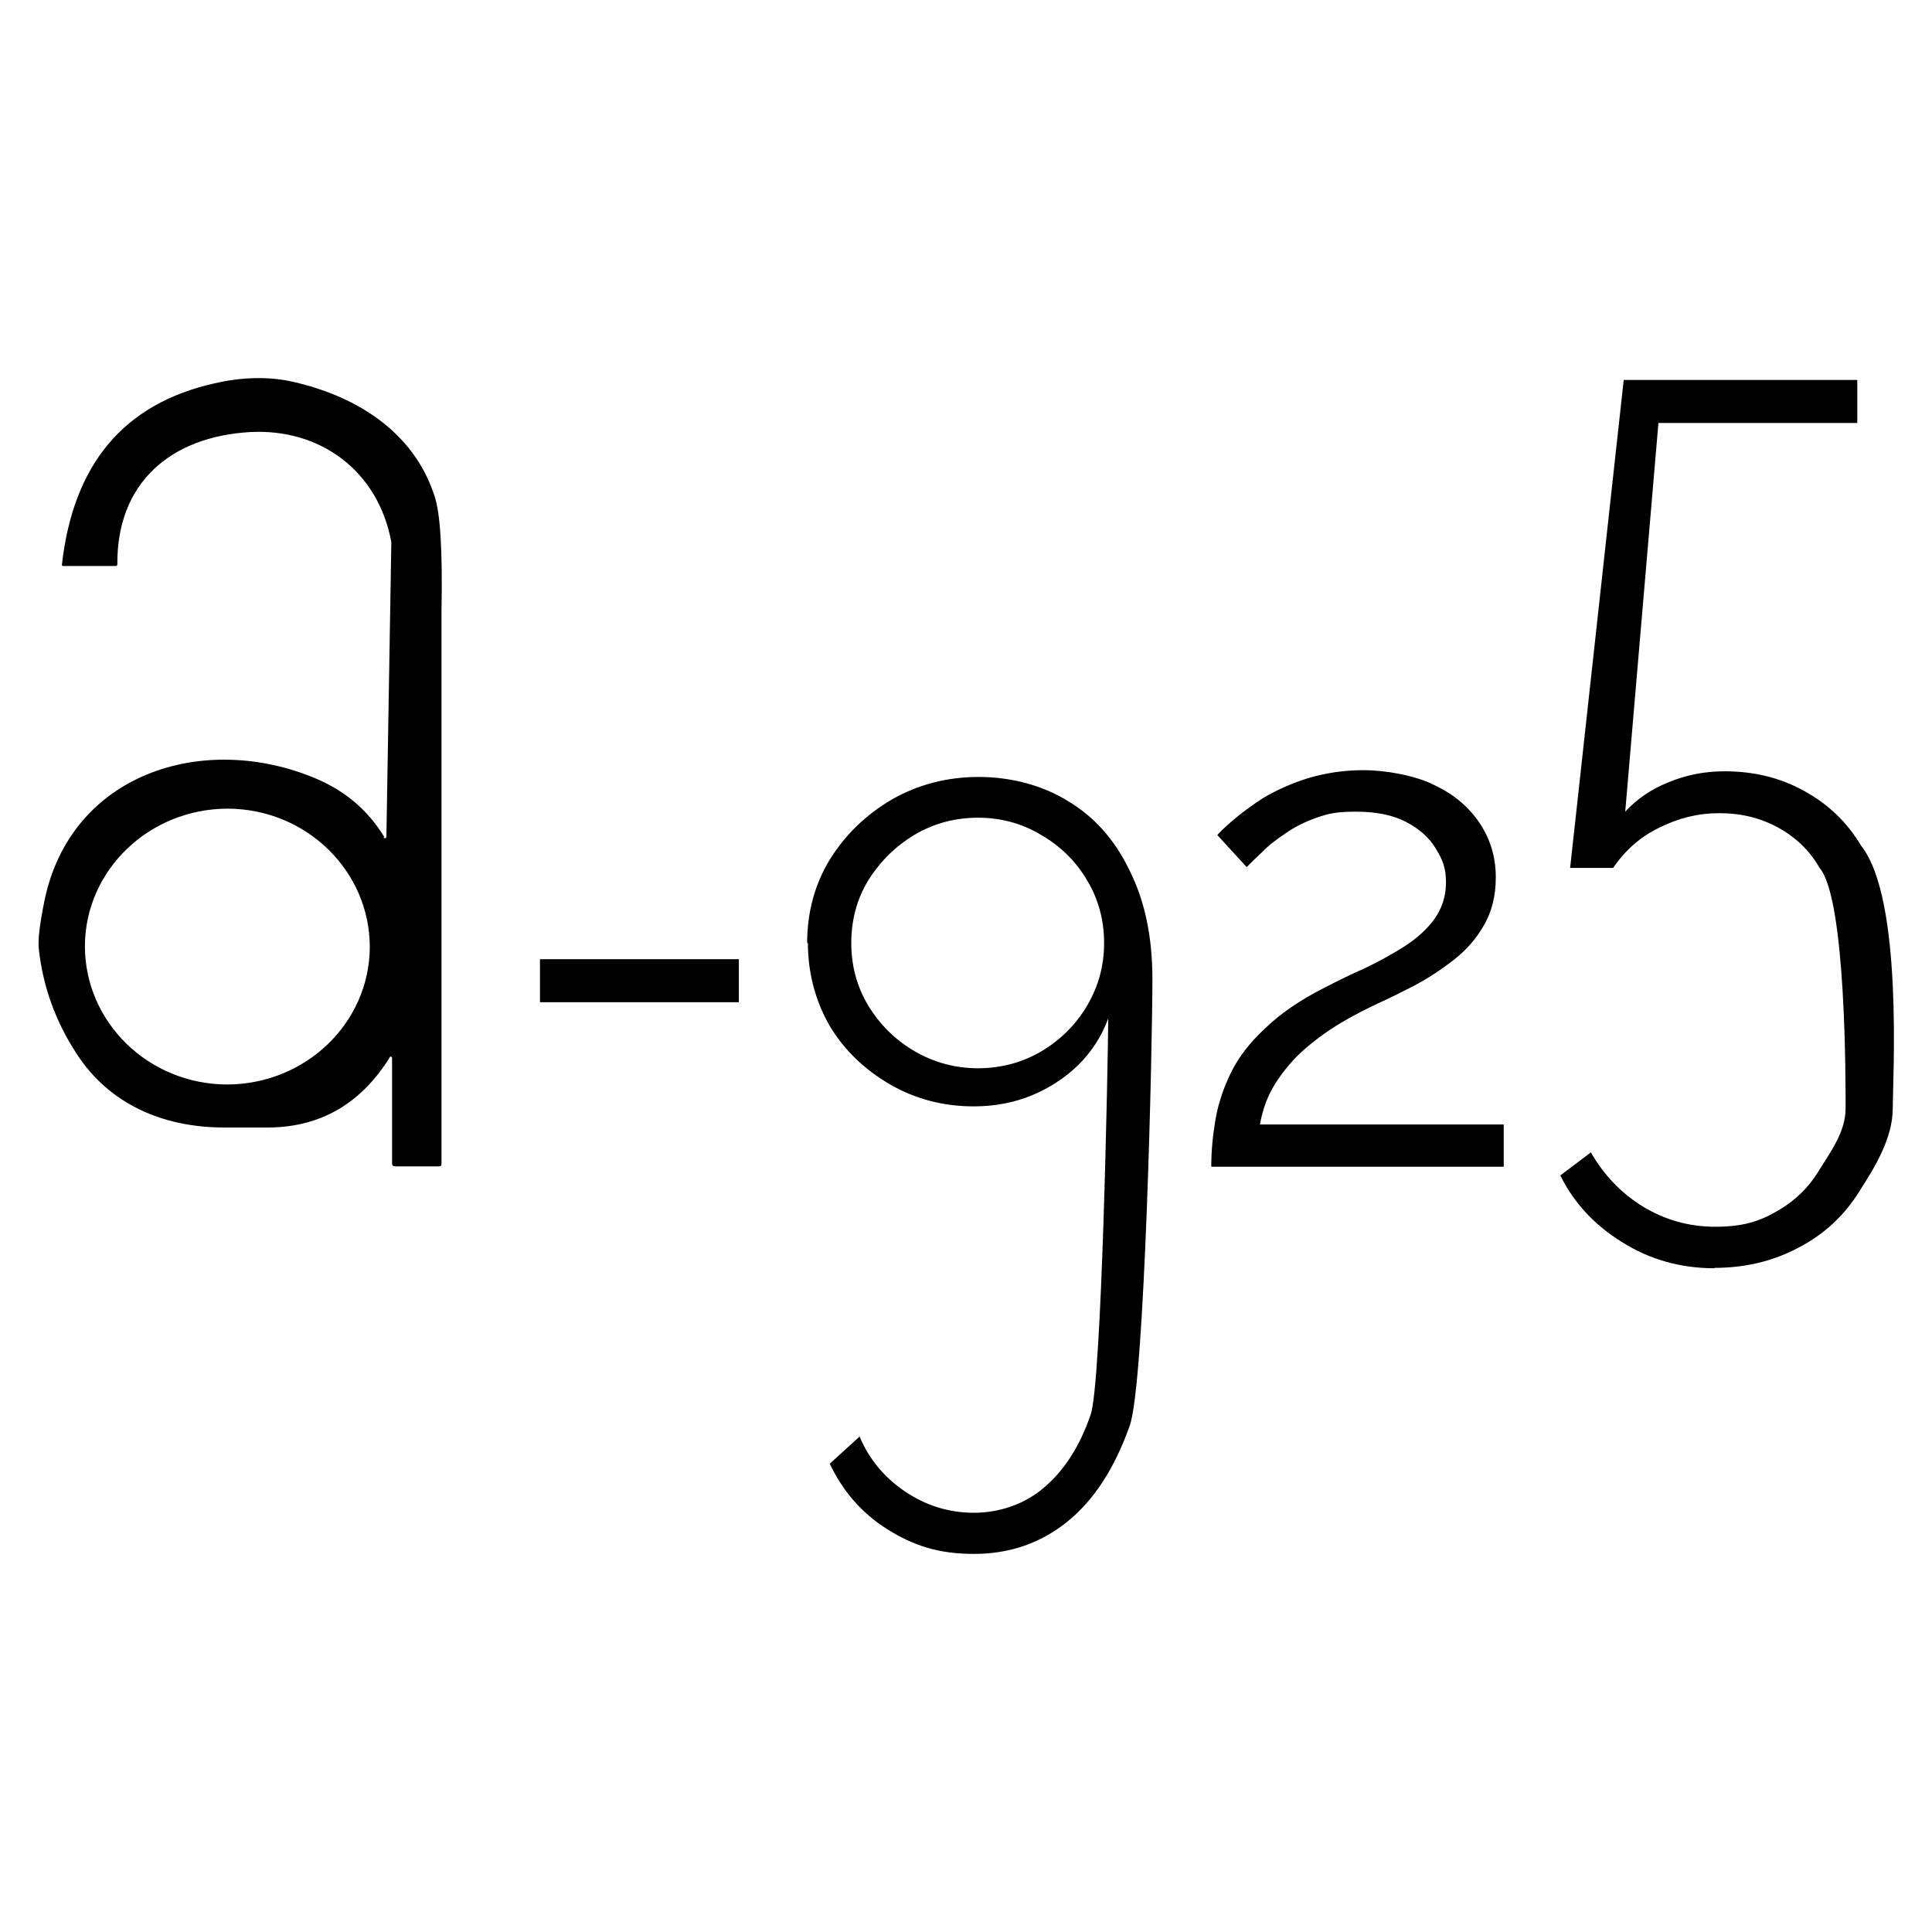 <svg xmlns="http://www.w3.org/2000/svg" viewBox="0 0 512 512"><g><g id="Capa_1"><g><path d="M101.6,221.9c.1.2.4.3.6.2.1,0,.2-.2.2-.4l1.3-77.5c0-.2,0-.4,0-.6-3.5-18.8-18.8-30.1-37.4-29.1-21,1.2-35.4,13.4-35.2,35.1,0,.2-.2.4-.4.4h-14c-.2,0-.3-.2-.3-.3h0c3-26.7,16.4-42.7,40.4-48.1,7.4-1.7,14.1-1.8,20-.6,17.3,3.7,32.9,13.3,38.4,30.6,1.5,4.5,2.1,14.6,1.8,30.3,0,.6,0,49.4,0,146.6,0,.4-.3.6-.6.6h-11.8c-.4,0-.7-.3-.7-.7v-28c0-.2-.2-.4-.3-.4s-.3,0-.3.2c-7.6,12.2-18.2,18.4-31.8,18.6-.5,0-4.6,0-12.1,0-16.2,0-30.4-6.2-39-19.4-5.7-8.7-9-17.9-10.1-27.8-.3-2.4.2-6.5,1.4-12.5,6.8-34.2,42.3-45.4,72.2-32.7,7.7,3.3,13.7,8.4,18,15.5h0ZM22.5,250.7c0,20.2,16.8,36.6,37.6,36.7,20.8,0,37.8-16.2,37.9-36.4,0-20.2-16.8-36.6-37.6-36.7-20.8,0-37.8,16.2-37.9,36.4Z"></path><path d="M143.1,265.6v-11.4h52.7v11.4h-52.7ZM213.9,250c0-8.2,2-15.6,6-22.2,4.1-6.6,9.6-11.9,16.4-15.9,7-4,14.7-6,23.1-6s17,2.2,23.8,6.5c7,4.2,12.4,10.4,16.2,18.4,4,8,6,17.5,6,28.7,0,17.5-2,106.9-6,118.3-4,11.3-9.5,19.8-16.6,25.5-7.1,5.7-15.3,8.5-24.7,8.5s-16-2.2-22.9-6.5c-6.7-4.2-11.8-10-15.3-17.4l7.9-7.2c2.5,6,6.6,10.9,12.1,14.6,5.5,3.7,11.6,5.6,18.2,5.6s13.4-2.2,18.6-6.7c5.3-4.5,9.4-10.8,12.3-19.2,3-8.3,4.6-93.3,4.7-105.1-1.7,4.6-4.3,8.7-7.9,12.3-3.6,3.5-7.8,6.2-12.4,8.1s-9.8,2.9-15.3,2.9c-8.1,0-15.4-1.9-22.2-5.8-6.7-3.9-12.1-9-16-15.5-3.8-6.6-5.8-14-5.8-22.1ZM259.2,216.7c-6.1,0-11.7,1.5-16.8,4.5-5,3-9.1,7-12.3,12.1-3,4.9-4.5,10.5-4.5,16.6s1.5,11.6,4.5,16.6c3.1,5.1,7.2,9.1,12.3,12.1,5.2,3,10.8,4.5,16.8,4.5s11.7-1.5,16.8-4.5c5-3,9.1-7,12.1-12.1,3-5.1,4.5-10.6,4.5-16.6s-1.5-11.6-4.5-16.6c-3-5.1-7.1-9.1-12.3-12.1-5-3-10.6-4.5-16.6-4.5ZM321,309.1c0-4.1.4-8.2,1.1-12.3.7-4.2,2.1-8.4,4.1-12.5,2-4.1,5-8,9-11.7,4-3.9,9.2-7.5,15.7-10.8,3.5-1.8,7.1-3.6,10.8-5.2,3.7-1.8,7.2-3.7,10.5-5.8,3.4-2.2,6-4.6,7.9-7.2,2-2.8,3.1-6,3.1-9.8s-.9-6-2.7-8.9c-1.7-2.9-4.3-5.2-7.9-7.1-3.5-1.8-7.9-2.7-13.2-2.7s-7.3.5-10.5,1.6c-3.1,1.1-5.9,2.5-8.3,4.2-2.4,1.6-4.5,3.2-6.1,4.9-1.7,1.6-3.1,2.9-4.1,4l-7.8-8.5c.6-.7,1.9-2,4-3.8,2.2-1.9,4.9-3.9,8.1-6,3.4-2,7.3-3.8,11.7-5.2,4.6-1.4,9.6-2.2,15-2.2s13.6,1.3,18.8,4c5.3,2.5,9.3,6,12.1,10.3,2.8,4.3,4.1,9,4.1,14.1s-1.1,9.2-3.2,12.8c-2,3.5-4.7,6.6-8.1,9.2-3.2,2.5-6.7,4.8-10.3,6.7-3.5,1.8-6.7,3.4-9.6,4.7-5.7,2.7-10.4,5.3-14.2,8-3.8,2.7-6.9,5.4-9.2,8.1-2.3,2.7-4.1,5.3-5.4,8-1.2,2.5-2,5.2-2.5,8h64.6v11.2h-77.4ZM454.4,336.1c-9,0-17.2-2.3-24.5-6.9-7.3-4.5-12.8-10.4-16.4-17.7l8.1-6.1c3.4,5.9,7.9,10.7,13.7,14.3,5.9,3.6,12.3,5.4,19.3,5.4s11.4-1.3,16.1-4c4.8-2.7,8.6-6.3,11.4-11,2.9-4.7,7-10.1,7-16.3s.2-55.6-6.9-63.8c-2.6-4.6-6.3-8.1-11-10.7-4.6-2.5-9.7-3.8-15.5-3.8s-10.8,1.3-15.9,3.8c-5,2.4-9.1,6-12.3,10.7h-11.4l14.2-129.3h61.9v11.4h-52.7l-8.8,103c3.1-3.4,7-6,11.5-7.8,4.6-1.9,9.5-2.9,14.8-2.9,7.8,0,14.8,1.7,21.1,5.2,6.4,3.5,11.4,8.3,15.1,14.5,11.2,14,8.4,61.6,8.4,69.6s-4.8,15.7-8.9,22.1c-4,6.4-9.3,11.3-16,14.8-6.7,3.6-14.2,5.4-22.4,5.4Z"></path></g></g></g></svg>